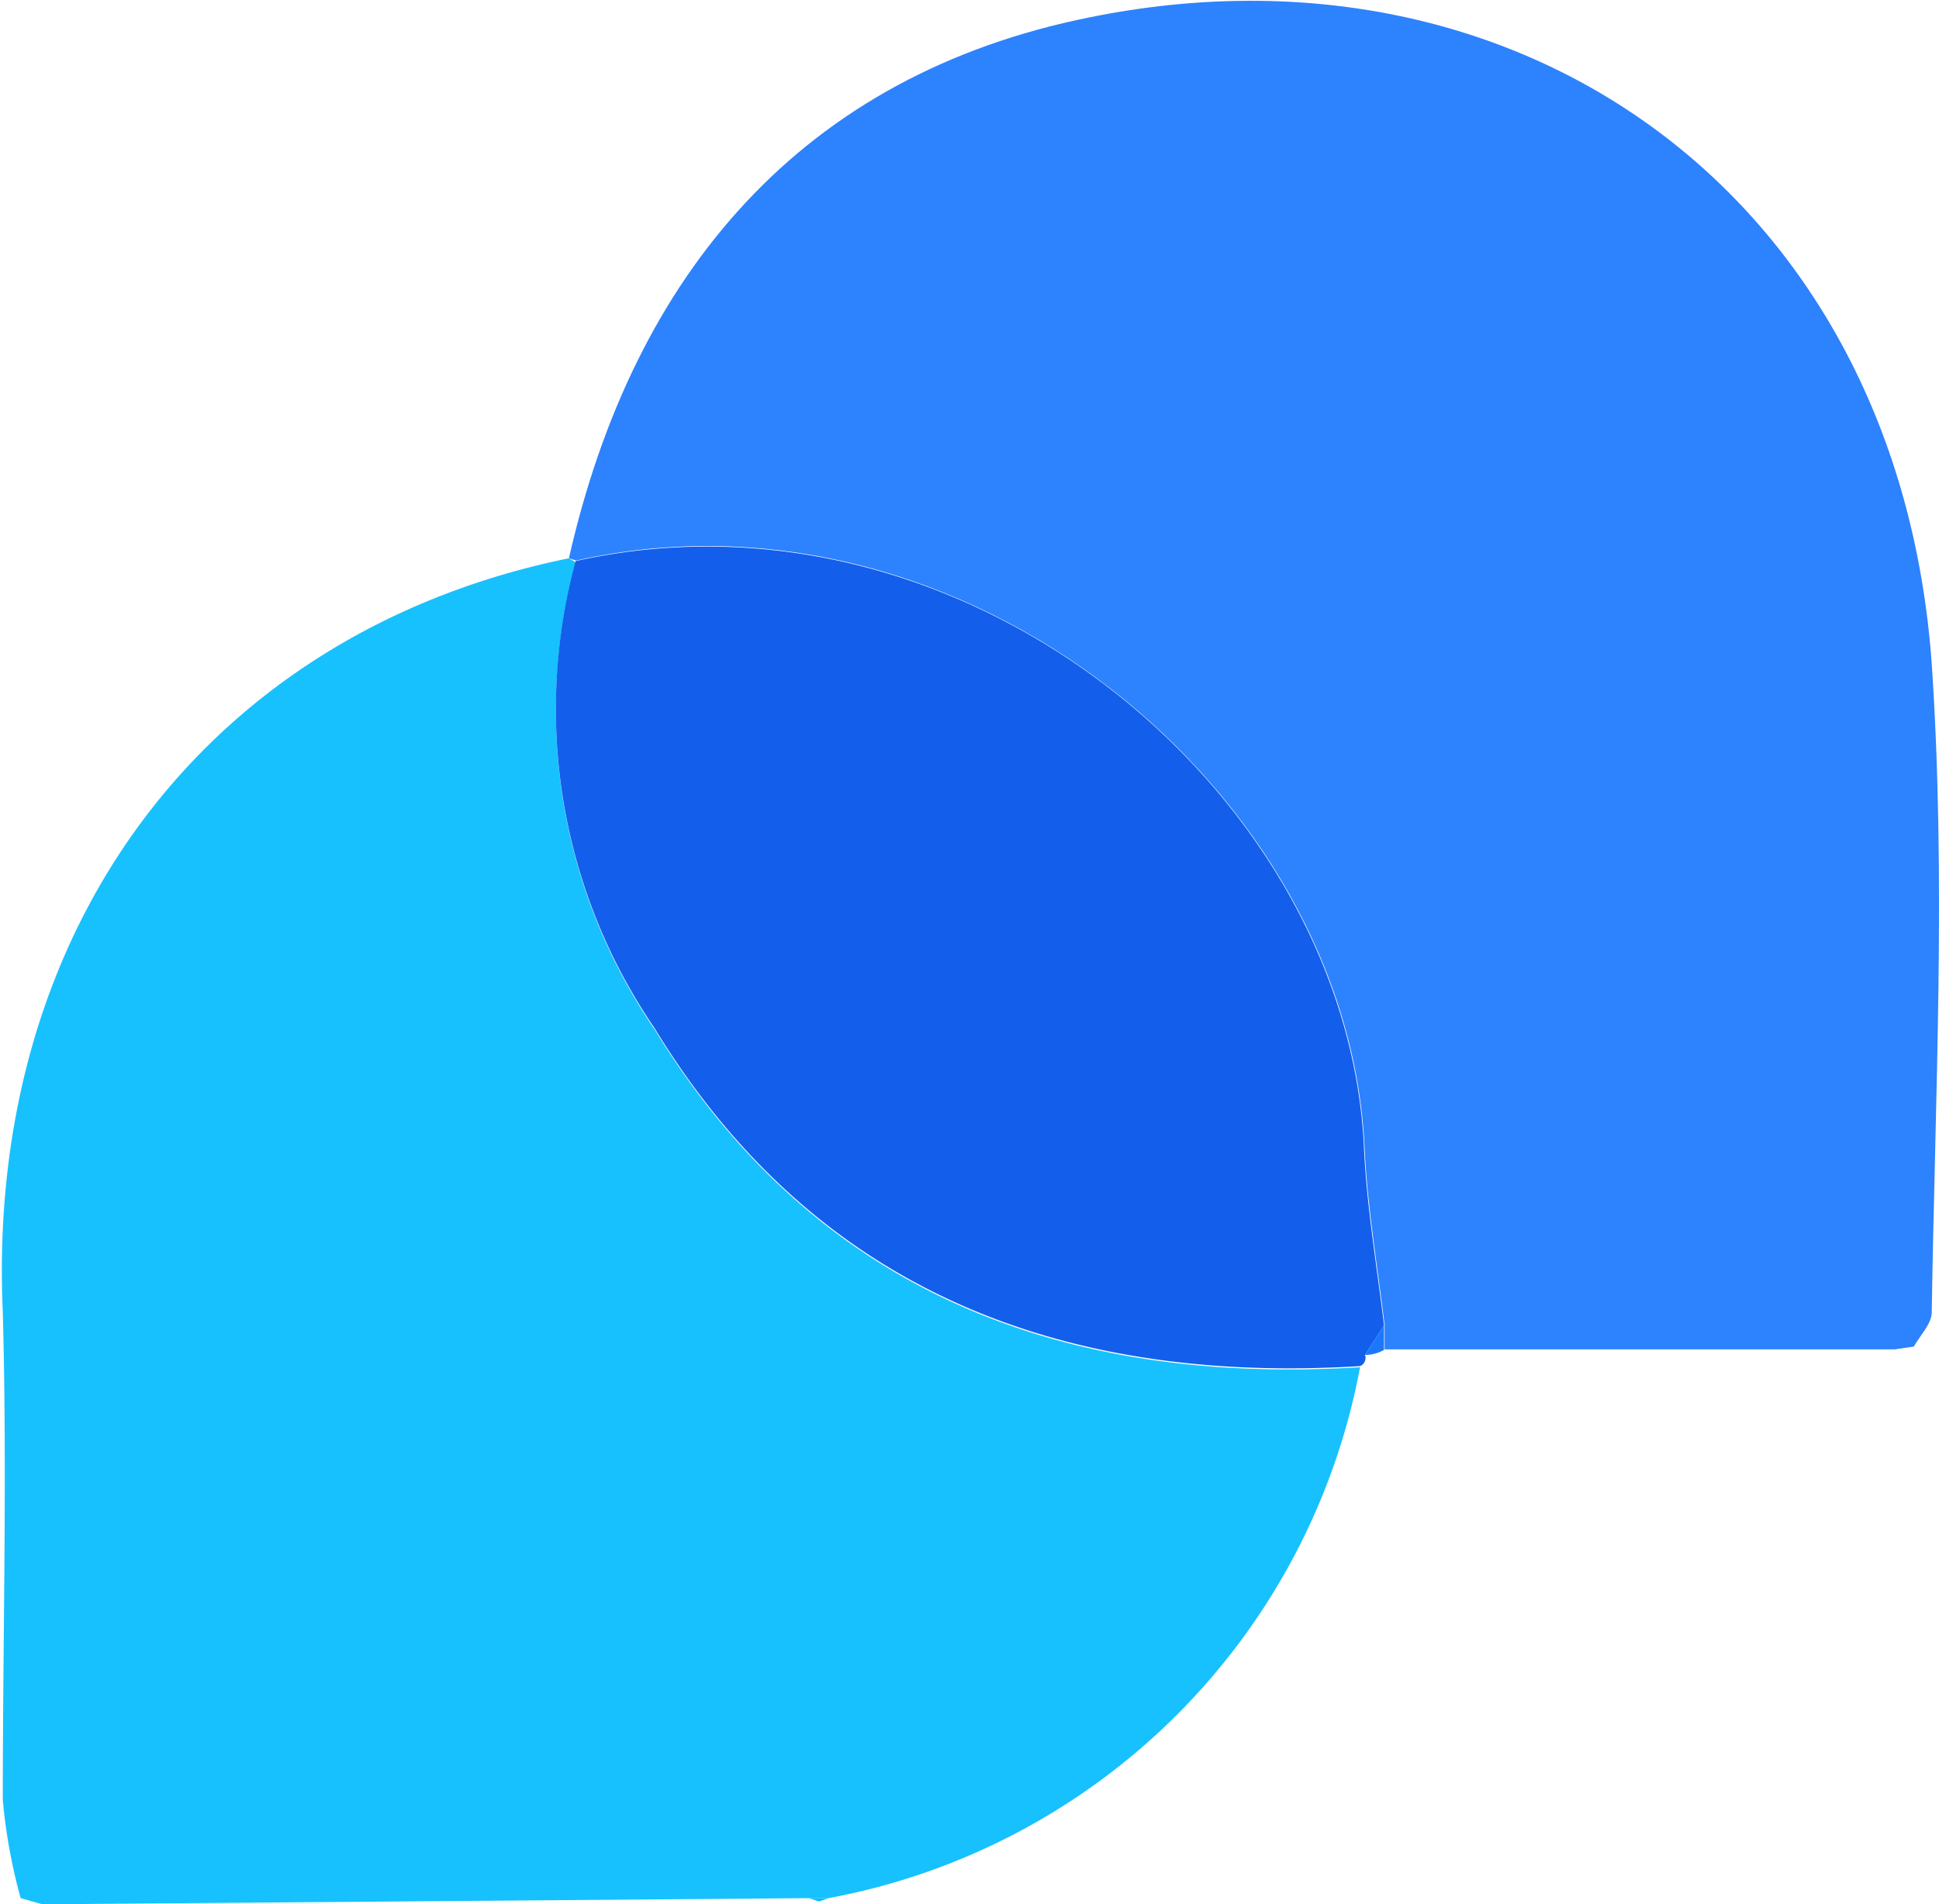 <svg viewBox="0 0 34.73 34.11" xmlns="http://www.w3.org/2000/svg"><defs><style>.cls-1{fill:#2d82fe;}.cls-2{fill:#17c1fe;}.cls-3{fill:#135feb;}.cls-4{fill:#1b78fb;}.cls-5{fill:#00bffe;}</style></defs><g id="Layer_2"><g id="Layer_1-2"><path d="M33.94,24.17H24.8v-.44c-.13-1.07-.31-2.12-.36-3.19-.3-6.34-7.15-12.06-14.12-10.5L10.19,10c1.16-5.12,4.19-8.66,9.33-9.69C27.25-1.26,34,3.54,34.6,11.89c.26,3.85.06,7.74,0,11.62,0,.2-.21.41-.32.61Z" class="cls-1"></path><path d="M14.49,34,.76,34.11.37,34a9.88,9.88,0,0,1-.32-1.76c0-2.91.08-5.83,0-8.74C-.26,16.54,3.8,11.3,10.19,10l.12.07a10.12,10.12,0,0,0,1.41,8.36c2.87,4.71,7.3,6.39,12.64,6.06A11.89,11.89,0,0,1,14.84,34Z" class="cls-2"></path><path d="M24.36,24.47c-5.34.33-9.77-1.35-12.64-6.06a10.12,10.12,0,0,1-1.41-8.36c7-1.56,13.82,4.16,14.12,10.5.05,1.07.23,2.12.36,3.19l-.34.53A.16.16,0,0,1,24.36,24.47Z" class="cls-3"></path><path d="M24.45,24.27l.34-.53v.44A.7.7,0,0,1,24.45,24.27Z" class="cls-4"></path><path d="M33.94,24.17l.39-.05Z" class="cls-4"></path><path d="M.37,34l.39.07Z" class="cls-5"></path><path d="M14.49,34l.35,0-.17.06Z" class="cls-5"></path></g></g></svg>